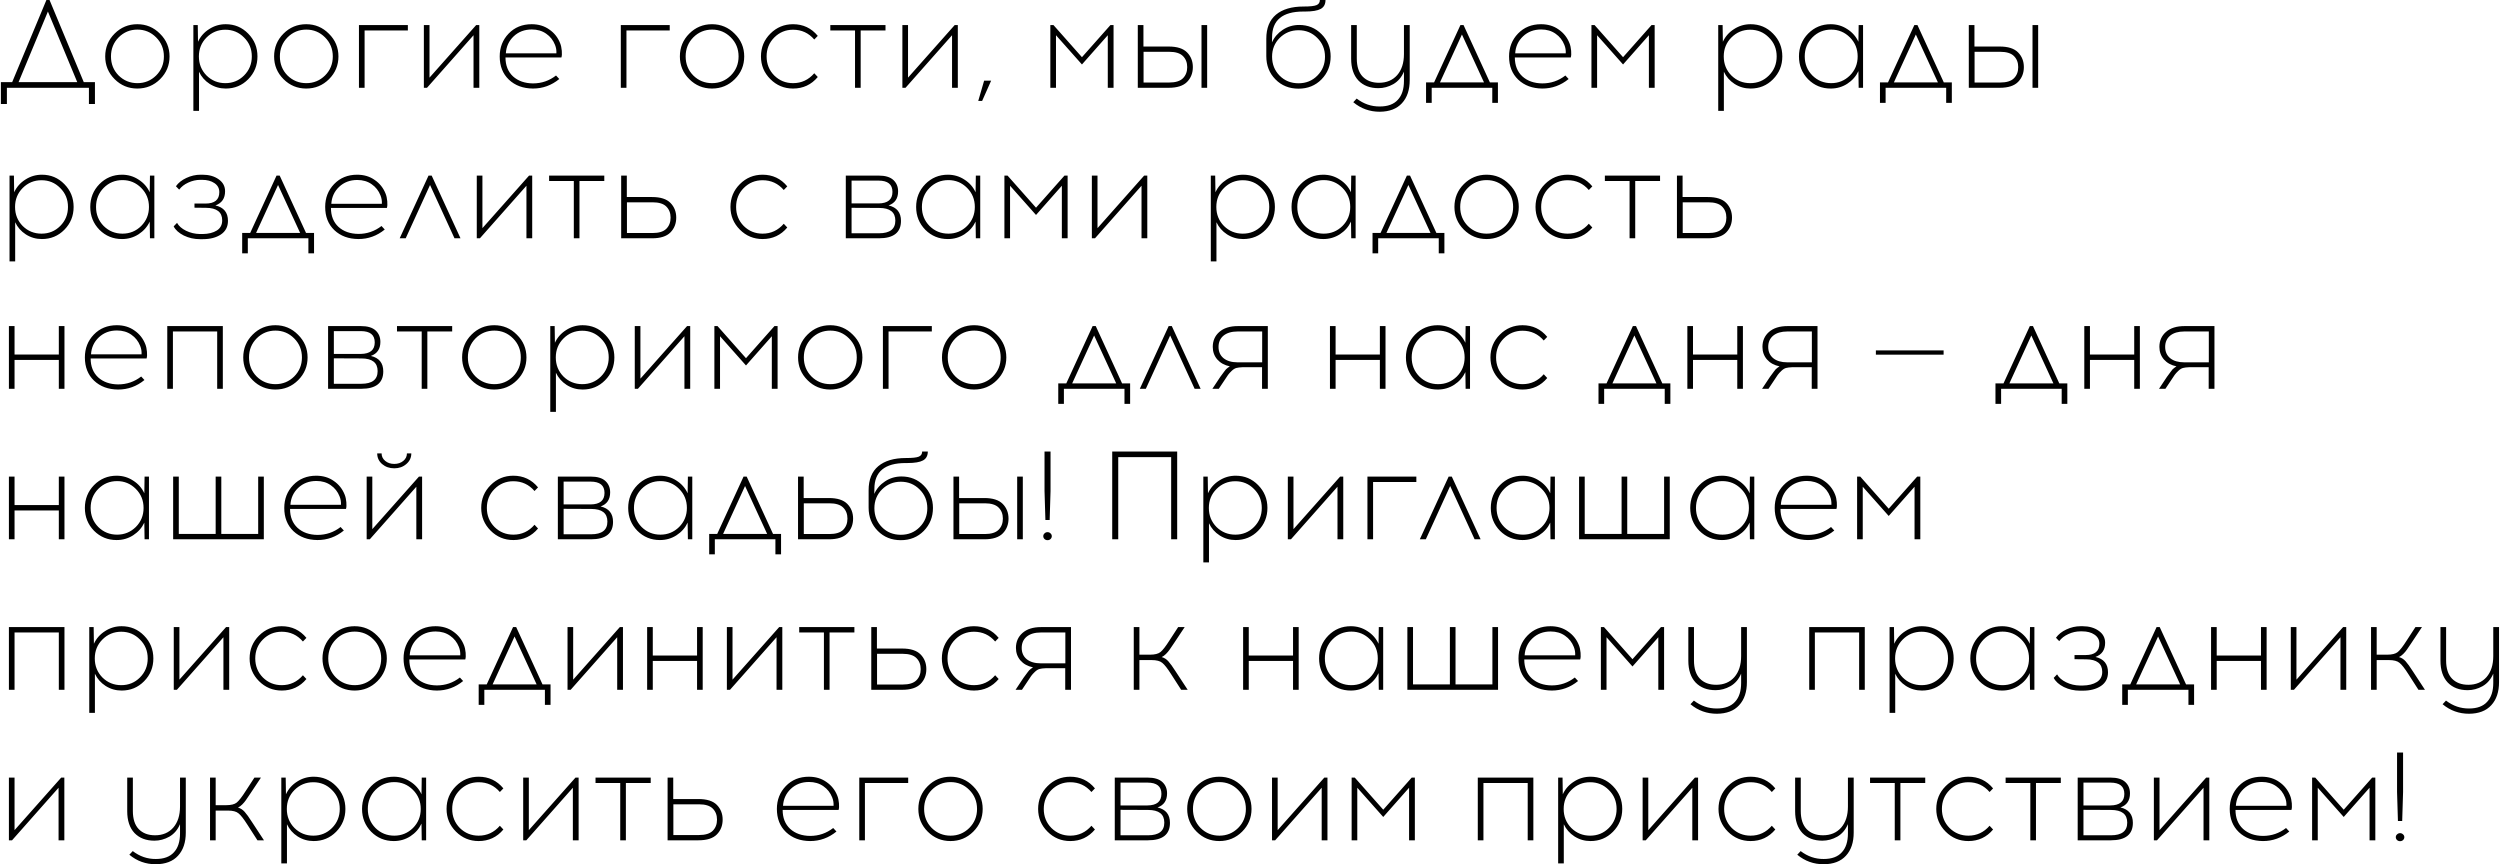 <?xml version="1.0" encoding="UTF-8"?> <svg xmlns="http://www.w3.org/2000/svg" width="2392" height="827" viewBox="0 0 2392 827" fill="none"><path d="M90.84 99.48H85.08V84H6.6V99.48H0.84V78.6H11.64L44.4 -5.72205e-06H47.4L80.16 78.6H90.84V99.48ZM45.84 11.04L17.76 78.6H73.92L45.84 11.04ZM109.662 32.16C115.662 26.16 122.902 23.16 131.382 23.16C139.862 23.16 147.102 26.2 153.102 32.28C159.182 38.28 162.222 45.52 162.222 54C162.222 62.48 159.222 69.72 153.222 75.72C147.222 81.72 139.942 84.72 131.382 84.72C122.902 84.72 115.662 81.72 109.662 75.72C103.662 69.72 100.662 62.48 100.662 54C100.662 45.44 103.662 38.16 109.662 32.16ZM131.502 28.32C124.462 28.32 118.462 30.8 113.502 35.76C108.622 40.72 106.182 46.8 106.182 54C106.182 61.2 108.622 67.28 113.502 72.24C118.462 77.12 124.462 79.56 131.502 79.56C138.462 79.56 144.422 77.12 149.382 72.24C154.342 67.28 156.822 61.2 156.822 54C156.822 46.8 154.342 40.72 149.382 35.76C144.422 30.8 138.462 28.32 131.502 28.32ZM215.978 23.16C224.458 23.16 231.618 26.16 237.458 32.16C243.378 38.16 246.338 45.44 246.338 54C246.338 62.56 243.378 69.84 237.458 75.84C231.618 81.76 224.458 84.72 215.978 84.72C210.378 84.72 205.258 83.24 200.618 80.28C196.058 77.32 192.658 73.44 190.418 68.64V106.08H185.018V24H189.218L189.458 39.96C191.778 34.92 195.338 30.88 200.138 27.84C204.938 24.72 210.218 23.16 215.978 23.16ZM233.498 35.88C228.618 30.92 222.658 28.44 215.618 28.44C208.578 28.44 202.578 30.92 197.618 35.88C192.738 40.76 190.298 46.8 190.298 54C190.298 61.2 192.738 67.28 197.618 72.24C202.578 77.12 208.578 79.56 215.618 79.56C222.658 79.56 228.618 77.12 233.498 72.24C238.458 67.28 240.938 61.2 240.938 54C240.938 46.8 238.458 40.76 233.498 35.88ZM271.264 32.16C277.264 26.16 284.504 23.16 292.984 23.16C301.464 23.16 308.704 26.2 314.704 32.28C320.784 38.28 323.824 45.52 323.824 54C323.824 62.48 320.824 69.72 314.824 75.72C308.824 81.72 301.544 84.72 292.984 84.72C284.504 84.72 277.264 81.72 271.264 75.72C265.264 69.72 262.264 62.48 262.264 54C262.264 45.44 265.264 38.16 271.264 32.16ZM293.104 28.32C286.064 28.32 280.064 30.8 275.104 35.76C270.224 40.72 267.784 46.8 267.784 54C267.784 61.2 270.224 67.28 275.104 72.24C280.064 77.12 286.064 79.56 293.104 79.56C300.064 79.56 306.024 77.12 310.984 72.24C315.944 67.28 318.424 61.2 318.424 54C318.424 46.8 315.944 40.72 310.984 35.76C306.024 30.8 300.064 28.32 293.104 28.32ZM348.842 29.16V84H343.442V24H390.242V29.16H348.842ZM458.591 84H453.071V33.72L408.551 84H405.551V24H410.951V74.28L455.591 24H458.591V84ZM508.723 23.16C515.203 23.16 520.803 24.84 525.523 28.2C530.323 31.48 533.803 35.88 535.963 41.4C536.763 43.4 537.283 45.8 537.523 48.6C537.763 51.32 537.643 53.44 537.163 54.96H483.643C483.643 62.56 486.043 68.6 490.843 73.08C495.723 77.48 502.083 79.72 509.923 79.8C518.163 79.8 525.523 77.28 532.003 72.24L535.123 75.6C527.683 81.68 519.283 84.72 509.923 84.72C500.483 84.64 492.803 81.8 486.883 76.2C481.043 70.6 478.123 63.2 478.123 54C478.123 45.36 480.963 38.08 486.643 32.16C492.403 26.16 499.763 23.16 508.723 23.16ZM508.843 28.2C501.883 28.2 496.083 30.4 491.443 34.8C486.883 39.12 484.403 44.52 484.003 51H532.363C532.523 48.2 532.083 45.52 531.043 42.96C529.283 38.48 526.483 34.92 522.643 32.28C518.803 29.56 514.203 28.2 508.843 28.2ZM599.389 29.16V84H593.989V24H640.789V29.16H599.389ZM659.506 32.16C665.506 26.16 672.746 23.16 681.226 23.16C689.706 23.16 696.946 26.2 702.946 32.28C709.026 38.28 712.066 45.52 712.066 54C712.066 62.48 709.066 69.72 703.066 75.72C697.066 81.72 689.786 84.72 681.226 84.72C672.746 84.72 665.506 81.72 659.506 75.72C653.506 69.72 650.506 62.48 650.506 54C650.506 45.44 653.506 38.16 659.506 32.16ZM681.346 28.32C674.306 28.32 668.306 30.8 663.346 35.76C658.466 40.72 656.026 46.8 656.026 54C656.026 61.2 658.466 67.28 663.346 72.24C668.306 77.12 674.306 79.56 681.346 79.56C688.306 79.56 694.266 77.12 699.226 72.24C704.186 67.28 706.666 61.2 706.666 54C706.666 46.8 704.186 40.72 699.226 35.76C694.266 30.8 688.306 28.32 681.346 28.32ZM758.804 23.16C768.404 23.16 776.284 26.88 782.444 34.32L779.084 37.8C773.724 31.56 766.964 28.44 758.804 28.44C751.764 28.44 745.764 30.92 740.804 35.88C735.924 40.76 733.484 46.8 733.484 54C733.484 61.2 735.924 67.28 740.804 72.24C745.764 77.12 751.764 79.56 758.804 79.56C766.884 79.56 773.644 76.4 779.084 70.08L782.444 73.68C776.284 81.04 768.404 84.72 758.804 84.72C750.324 84.72 743.084 81.72 737.084 75.72C731.084 69.72 728.084 62.48 728.084 54C728.084 45.44 731.084 38.16 737.084 32.16C743.084 26.16 750.324 23.16 758.804 23.16ZM823.491 29.16V84H818.091V29.16H794.451V24H847.251V29.16H823.491ZM916.443 84H910.923V33.72L866.403 84H863.403V24H868.803V74.28L913.443 24H916.443V84ZM948.335 77.16L939.695 96.6H935.975L941.615 77.16H948.335ZM1065.45 84H1059.93V33.72L1035.21 61.68L1010.37 33.72V84H1004.97V24H1007.97L1035.21 54.72L1062.45 24H1065.45V84ZM1094.04 44.52H1118.16C1126.24 44.52 1132.12 46.4 1135.8 50.16C1139.48 53.92 1141.32 58.6 1141.32 64.2C1141.32 69.88 1139.48 74.6 1135.8 78.36C1132.12 82.12 1126.24 84 1118.16 84H1088.64V24H1094.04V44.52ZM1155 84H1149.6V24H1155V84ZM1094.16 78.96H1118.64C1124.72 78.96 1129.12 77.6 1131.84 74.88C1134.56 72.16 1135.92 68.6 1135.92 64.2C1135.92 59.88 1134.56 56.36 1131.84 53.64C1129.12 50.92 1124.72 49.56 1118.64 49.56H1094.16V78.96ZM1262.84 -5.72205e-06H1268.24C1268.24 4 1266.72 6.84 1263.68 8.52C1260.64 10.2 1255.64 11.04 1248.68 11.04H1247C1227.08 11.04 1217.12 19.28 1217.12 35.76L1217 40.56C1219.24 35.6 1222.68 31.6 1227.32 28.56C1232.04 25.44 1237.28 23.88 1243.04 23.88C1251.52 23.88 1258.64 26.8 1264.4 32.64C1270.24 38.48 1273.16 45.6 1273.16 54C1273.16 62.64 1270.24 69.96 1264.4 75.96C1258.56 81.88 1251.24 84.84 1242.44 84.84C1233.56 84.84 1226.2 81.88 1220.36 75.96C1214.52 70.04 1211.6 62.64 1211.6 53.76V37.08C1211.6 26.92 1214.68 19.24 1220.84 14.04C1227.08 8.84 1235.88 6.24 1247.24 6.24C1253.4 6.24 1257.52 5.8 1259.6 4.92C1261.76 4.04 1262.84 2.4 1262.84 -5.72205e-06ZM1260.32 36.24C1255.44 31.36 1249.48 28.92 1242.44 28.92C1235.4 28.92 1229.4 31.36 1224.44 36.24C1219.56 41.12 1217.12 47.12 1217.12 54.24C1217.12 61.44 1219.52 67.48 1224.32 72.36C1229.12 77.24 1235.16 79.68 1242.44 79.68C1249.64 79.68 1255.64 77.24 1260.44 72.36C1265.32 67.48 1267.76 61.44 1267.76 54.24C1267.76 47.12 1265.28 41.12 1260.32 36.24ZM1348.82 24V76.56C1348.82 86 1346.34 93.4 1341.38 98.76C1336.5 104.12 1329.42 106.84 1320.14 106.92C1310.54 106.92 1302.1 103.88 1294.82 97.8L1298.06 94.32C1304.78 99.44 1312.14 101.96 1320.14 101.88C1327.82 101.88 1333.58 99.76 1337.42 95.52C1341.34 91.36 1343.3 85.32 1343.3 77.4V68.52C1341.06 73.88 1337.66 77.88 1333.1 80.52C1328.54 83.08 1323.78 84.36 1318.82 84.36C1310.82 84.36 1304.46 81.92 1299.74 77.04C1295.1 72.08 1292.78 65.12 1292.78 56.16V24H1298.18V55.92C1298.18 63.6 1300.06 69.4 1303.82 73.32C1307.66 77.24 1312.86 79.2 1319.42 79.2C1326.7 79.2 1332.5 76.76 1336.82 71.88C1341.14 66.92 1343.3 60.2 1343.3 51.72V24H1348.82ZM1433.21 98.4H1427.81V84H1369.85V98.4H1364.45V78.84H1372.13L1397.33 24H1400.33L1425.53 78.84H1433.21V98.4ZM1398.77 33L1377.77 78.84H1419.89L1398.77 33ZM1474.47 23.16C1480.95 23.16 1486.55 24.84 1491.27 28.2C1496.07 31.48 1499.55 35.88 1501.71 41.4C1502.51 43.4 1503.03 45.8 1503.27 48.6C1503.51 51.32 1503.39 53.44 1502.91 54.96H1449.39C1449.39 62.56 1451.79 68.6 1456.59 73.08C1461.47 77.48 1467.83 79.72 1475.67 79.8C1483.91 79.8 1491.27 77.28 1497.75 72.24L1500.87 75.6C1493.43 81.68 1485.03 84.72 1475.67 84.72C1466.23 84.64 1458.55 81.8 1452.63 76.2C1446.79 70.6 1443.87 63.2 1443.87 54C1443.87 45.36 1446.71 38.08 1452.39 32.16C1458.15 26.16 1465.51 23.16 1474.47 23.16ZM1474.59 28.2C1467.63 28.2 1461.83 30.4 1457.19 34.8C1452.63 39.12 1450.15 44.52 1449.75 51H1498.11C1498.27 48.2 1497.83 45.52 1496.79 42.96C1495.03 38.48 1492.23 34.92 1488.39 32.28C1484.55 29.56 1479.95 28.2 1474.59 28.2ZM1583.18 84H1577.66V33.72L1552.94 61.68L1528.1 33.72V84H1522.7V24H1525.7L1552.94 54.72L1580.18 24H1583.18V84ZM1674.96 23.16C1683.44 23.16 1690.6 26.16 1696.44 32.16C1702.36 38.16 1705.32 45.44 1705.32 54C1705.32 62.56 1702.36 69.84 1696.44 75.84C1690.6 81.76 1683.44 84.72 1674.96 84.72C1669.36 84.72 1664.24 83.24 1659.6 80.28C1655.04 77.32 1651.64 73.44 1649.4 68.64V106.08H1644V24H1648.2L1648.44 39.96C1650.76 34.92 1654.32 30.88 1659.12 27.84C1663.92 24.72 1669.2 23.16 1674.96 23.16ZM1692.48 35.88C1687.6 30.92 1681.64 28.44 1674.6 28.44C1667.56 28.44 1661.56 30.92 1656.6 35.88C1651.72 40.76 1649.28 46.8 1649.28 54C1649.28 61.2 1651.72 67.28 1656.6 72.24C1661.56 77.12 1667.56 79.56 1674.6 79.56C1681.64 79.56 1687.6 77.12 1692.48 72.24C1697.44 67.28 1699.92 61.2 1699.92 54C1699.92 46.8 1697.44 40.76 1692.48 35.88ZM1782.57 84H1778.37L1778.13 68.04C1775.81 73 1772.25 77.04 1767.45 80.16C1762.73 83.2 1757.45 84.72 1751.61 84.72C1743.13 84.72 1735.93 81.76 1730.01 75.84C1724.17 69.84 1721.25 62.56 1721.25 54C1721.25 45.44 1724.17 38.16 1730.01 32.16C1735.93 26.16 1743.13 23.16 1751.61 23.16C1757.45 23.16 1762.73 24.72 1767.45 27.84C1772.25 30.88 1775.81 34.92 1778.13 39.96L1778.37 24H1782.57V84ZM1752.09 79.56C1759.05 79.56 1765.01 77.12 1769.97 72.24C1774.93 67.28 1777.41 61.2 1777.41 54C1777.41 46.8 1774.93 40.72 1769.97 35.76C1765.01 30.8 1759.05 28.32 1752.09 28.32C1745.05 28.32 1739.05 30.8 1734.09 35.76C1729.21 40.72 1726.77 46.8 1726.77 54C1726.77 61.2 1729.21 67.28 1734.09 72.24C1739.05 77.12 1745.05 79.56 1752.09 79.56ZM1867.51 98.4H1862.11V84H1804.15V98.4H1798.75V78.84H1806.43L1831.63 24H1834.63L1859.83 78.84H1867.51V98.4ZM1833.07 33L1812.07 78.84H1854.19L1833.07 33ZM1889.15 44.52H1913.27C1921.35 44.52 1927.23 46.4 1930.91 50.16C1934.59 53.92 1936.43 58.6 1936.43 64.2C1936.43 69.88 1934.59 74.6 1930.91 78.36C1927.23 82.12 1921.35 84 1913.27 84H1883.75V24H1889.15V44.52ZM1950.11 84H1944.71V24H1950.11V84ZM1889.27 78.96H1913.75C1919.83 78.96 1924.23 77.6 1926.95 74.88C1929.67 72.16 1931.03 68.6 1931.03 64.2C1931.03 59.88 1929.67 56.36 1926.95 53.64C1924.23 50.92 1919.83 49.56 1913.75 49.56H1889.27V78.96ZM40.08 167.16C48.56 167.16 55.72 170.16 61.56 176.16C67.48 182.16 70.44 189.44 70.44 198C70.44 206.56 67.48 213.84 61.56 219.84C55.72 225.76 48.56 228.72 40.08 228.72C34.48 228.72 29.36 227.24 24.72 224.28C20.16 221.32 16.76 217.44 14.52 212.64V250.08H9.12V168H13.32L13.56 183.96C15.88 178.92 19.44 174.88 24.24 171.84C29.04 168.72 34.32 167.16 40.08 167.16ZM57.6 179.88C52.72 174.92 46.76 172.44 39.72 172.44C32.68 172.44 26.68 174.92 21.72 179.88C16.84 184.76 14.4 190.8 14.4 198C14.4 205.2 16.84 211.28 21.72 216.24C26.68 221.12 32.68 223.56 39.72 223.56C46.76 223.56 52.72 221.12 57.6 216.24C62.56 211.28 65.04 205.2 65.04 198C65.04 190.8 62.56 184.76 57.6 179.88ZM147.685 228H143.485L143.245 212.04C140.925 217 137.365 221.04 132.565 224.16C127.845 227.2 122.565 228.72 116.725 228.72C108.245 228.72 101.045 225.76 95.125 219.84C89.285 213.84 86.365 206.56 86.365 198C86.365 189.44 89.285 182.16 95.125 176.16C101.045 170.16 108.245 167.16 116.725 167.16C122.565 167.16 127.845 168.72 132.565 171.84C137.365 174.88 140.925 178.92 143.245 183.96L143.485 168H147.685V228ZM117.205 223.56C124.165 223.56 130.125 221.12 135.085 216.24C140.045 211.28 142.525 205.2 142.525 198C142.525 190.8 140.045 184.72 135.085 179.76C130.125 174.8 124.165 172.32 117.205 172.32C110.165 172.32 104.165 174.8 99.205 179.76C94.325 184.72 91.885 190.8 91.885 198C91.885 205.2 94.325 211.28 99.205 216.24C104.165 221.12 110.165 223.56 117.205 223.56ZM206.116 196.56C214.116 198.4 218.116 203.32 218.116 211.32C218.116 217 215.836 221.36 211.276 224.4C206.796 227.36 201.036 228.84 193.996 228.84H191.356C185.836 228.84 180.676 227.68 175.876 225.36C171.156 222.96 167.916 220.04 166.156 216.6L169.396 213.24C171.076 216.28 173.956 218.8 178.036 220.8C182.116 222.8 186.556 223.84 191.356 223.92H193.876C199.476 223.84 203.996 222.72 207.436 220.56C210.876 218.4 212.596 215.16 212.596 210.84C212.596 202.92 207.436 198.92 197.116 198.84L186.076 198.72V194.76H196.636C205.436 194.76 209.836 191.12 209.836 183.84C209.836 180.16 208.276 177.28 205.156 175.2C202.116 173.12 198.196 172.08 193.396 172.08H191.716C187.716 172.08 183.836 172.96 180.076 174.72C176.396 176.4 173.516 178.64 171.436 181.44L168.316 178.2C170.636 174.92 173.956 172.28 178.276 170.28C182.676 168.2 187.236 167.16 191.956 167.16H193.756C199.916 167.16 205.036 168.6 209.116 171.48C213.276 174.36 215.356 178.2 215.356 183C215.356 189.8 212.276 194.32 206.116 196.56ZM300.476 242.4H295.076V228H237.116V242.4H231.716V222.84H239.396L264.596 168H267.596L292.796 222.84H300.476V242.4ZM266.036 177L245.036 222.84H287.156L266.036 177ZM341.731 167.16C348.211 167.16 353.811 168.84 358.531 172.2C363.331 175.48 366.811 179.88 368.971 185.4C369.771 187.4 370.291 189.8 370.531 192.6C370.771 195.32 370.651 197.44 370.171 198.96H316.651C316.651 206.56 319.051 212.6 323.851 217.08C328.731 221.48 335.091 223.72 342.931 223.8C351.171 223.8 358.531 221.28 365.011 216.24L368.131 219.6C360.691 225.68 352.291 228.72 342.931 228.72C333.491 228.64 325.811 225.8 319.891 220.2C314.051 214.6 311.131 207.2 311.131 198C311.131 189.36 313.971 182.08 319.651 176.16C325.411 170.16 332.771 167.16 341.731 167.16ZM341.851 172.2C334.891 172.2 329.091 174.4 324.451 178.8C319.891 183.12 317.411 188.52 317.011 195H365.371C365.531 192.2 365.091 189.52 364.051 186.96C362.291 182.48 359.491 178.92 355.651 176.28C351.811 173.56 347.211 172.2 341.851 172.2ZM411.459 177L388.179 228H382.419L410.019 168H413.019L440.619 228H434.859L411.459 177ZM509.216 228H503.696V177.72L459.176 228H456.176V168H461.576V218.28L506.216 168H509.216V228ZM554.428 173.16V228H549.028V173.16H525.388V168H578.188V173.16H554.428ZM599.74 188.52H623.86C631.94 188.52 637.82 190.4 641.5 194.16C645.18 197.92 647.02 202.6 647.02 208.2C647.02 213.88 645.18 218.6 641.5 222.36C637.82 226.12 631.94 228 623.86 228H594.34V168H599.74V188.52ZM599.86 222.96H624.34C630.42 222.96 634.82 221.6 637.54 218.88C640.26 216.16 641.62 212.6 641.62 208.2C641.62 203.88 640.26 200.36 637.54 197.64C634.82 194.92 630.42 193.56 624.34 193.56H599.86V222.96ZM729.624 167.16C739.224 167.16 747.104 170.88 753.264 178.32L749.904 181.8C744.544 175.56 737.784 172.44 729.624 172.44C722.584 172.44 716.584 174.92 711.624 179.88C706.744 184.76 704.304 190.8 704.304 198C704.304 205.2 706.744 211.28 711.624 216.24C716.584 221.12 722.584 223.56 729.624 223.56C737.704 223.56 744.464 220.4 749.904 214.08L753.264 217.68C747.104 225.04 739.224 228.72 729.624 228.72C721.144 228.72 713.904 225.72 707.904 219.72C701.904 213.72 698.904 206.48 698.904 198C698.904 189.44 701.904 182.16 707.904 176.16C713.904 170.16 721.144 167.16 729.624 167.16ZM809.262 168H840.702C847.022 168 851.702 169.4 854.742 172.2C857.782 175 859.302 178.64 859.302 183.12C859.302 189.92 856.262 194.4 850.182 196.56C858.102 198.4 862.062 203.32 862.062 211.32C862.062 222.44 855.022 228 840.942 228H809.262V168ZM814.782 172.8V194.64H840.582C849.462 194.56 853.902 190.88 853.902 183.6C853.902 176.4 849.462 172.8 840.582 172.8H814.782ZM814.782 223.2H841.062C851.462 223.2 856.662 219.16 856.662 211.08C856.662 203 851.502 198.96 841.182 198.96L814.782 198.84V223.2ZM937.881 228H933.681L933.441 212.04C931.121 217 927.561 221.04 922.761 224.16C918.041 227.2 912.761 228.72 906.921 228.72C898.441 228.72 891.241 225.76 885.321 219.84C879.481 213.84 876.561 206.56 876.561 198C876.561 189.44 879.481 182.16 885.321 176.16C891.241 170.16 898.441 167.16 906.921 167.16C912.761 167.16 918.041 168.72 922.761 171.84C927.561 174.88 931.121 178.92 933.441 183.96L933.681 168H937.881V228ZM907.401 223.56C914.361 223.56 920.321 221.12 925.281 216.24C930.241 211.28 932.721 205.2 932.721 198C932.721 190.8 930.241 184.72 925.281 179.76C920.321 174.8 914.361 172.32 907.401 172.32C900.361 172.32 894.361 174.8 889.401 179.76C884.521 184.72 882.081 190.8 882.081 198C882.081 205.2 884.521 211.28 889.401 216.24C894.361 221.12 900.361 223.56 907.401 223.56ZM1021.5 228H1015.98V177.72L991.26 205.68L966.42 177.72V228H961.02V168H964.02L991.26 198.72L1018.5 168H1021.5V228ZM1097.73 228H1092.21V177.72L1047.69 228H1044.69V168H1050.09V218.28L1094.73 168H1097.73V228ZM1189.46 167.16C1197.94 167.16 1205.1 170.16 1210.94 176.16C1216.86 182.16 1219.82 189.44 1219.82 198C1219.82 206.56 1216.86 213.84 1210.94 219.84C1205.1 225.76 1197.94 228.72 1189.46 228.72C1183.86 228.72 1178.74 227.24 1174.1 224.28C1169.54 221.32 1166.14 217.44 1163.9 212.64V250.08H1158.5V168H1162.7L1162.94 183.96C1165.26 178.92 1168.82 174.88 1173.62 171.84C1178.42 168.72 1183.7 167.16 1189.46 167.16ZM1206.97 179.88C1202.1 174.92 1196.14 172.44 1189.1 172.44C1182.06 172.44 1176.06 174.92 1171.1 179.88C1166.22 184.76 1163.78 190.8 1163.78 198C1163.78 205.2 1166.22 211.28 1171.1 216.24C1176.06 221.12 1182.06 223.56 1189.1 223.56C1196.14 223.56 1202.1 221.12 1206.97 216.24C1211.94 211.28 1214.42 205.2 1214.42 198C1214.42 190.8 1211.94 184.76 1206.97 179.88ZM1297.06 228H1292.86L1292.62 212.04C1290.3 217 1286.74 221.04 1281.94 224.16C1277.22 227.2 1271.94 228.72 1266.1 228.72C1257.62 228.72 1250.42 225.76 1244.5 219.84C1238.66 213.84 1235.74 206.56 1235.74 198C1235.74 189.44 1238.66 182.16 1244.5 176.16C1250.42 170.16 1257.62 167.16 1266.1 167.16C1271.94 167.16 1277.22 168.72 1281.94 171.84C1286.74 174.88 1290.3 178.92 1292.62 183.96L1292.86 168H1297.06V228ZM1266.58 223.56C1273.54 223.56 1279.5 221.12 1284.46 216.24C1289.42 211.28 1291.9 205.2 1291.9 198C1291.9 190.8 1289.42 184.72 1284.46 179.76C1279.5 174.8 1273.54 172.32 1266.58 172.32C1259.54 172.32 1253.54 174.8 1248.58 179.76C1243.7 184.72 1241.26 190.8 1241.26 198C1241.26 205.2 1243.7 211.28 1248.58 216.24C1253.54 221.12 1259.54 223.56 1266.58 223.56ZM1382 242.4H1376.6V228H1318.64V242.4H1313.24V222.84H1320.92L1346.12 168H1349.12L1374.32 222.84H1382V242.4ZM1347.56 177L1326.56 222.84H1368.68L1347.56 177ZM1400.6 176.16C1406.6 170.16 1413.84 167.16 1422.32 167.16C1430.8 167.16 1438.04 170.2 1444.04 176.28C1450.12 182.28 1453.16 189.52 1453.16 198C1453.16 206.48 1450.16 213.72 1444.16 219.72C1438.16 225.72 1430.88 228.72 1422.32 228.72C1413.84 228.72 1406.6 225.72 1400.6 219.72C1394.6 213.72 1391.6 206.48 1391.6 198C1391.6 189.44 1394.6 182.16 1400.6 176.16ZM1422.44 172.32C1415.4 172.32 1409.4 174.8 1404.44 179.76C1399.56 184.72 1397.12 190.8 1397.12 198C1397.12 205.2 1399.56 211.28 1404.44 216.24C1409.4 221.12 1415.4 223.56 1422.44 223.56C1429.4 223.56 1435.36 221.12 1440.32 216.24C1445.28 211.28 1447.76 205.2 1447.76 198C1447.76 190.8 1445.28 184.72 1440.32 179.76C1435.36 174.8 1429.4 172.32 1422.44 172.32ZM1499.9 167.16C1509.5 167.16 1517.38 170.88 1523.54 178.32L1520.18 181.8C1514.82 175.56 1508.06 172.44 1499.9 172.44C1492.86 172.44 1486.86 174.92 1481.9 179.88C1477.02 184.76 1474.58 190.8 1474.58 198C1474.58 205.2 1477.02 211.28 1481.9 216.24C1486.86 221.12 1492.86 223.56 1499.9 223.56C1507.98 223.56 1514.74 220.4 1520.18 214.08L1523.54 217.68C1517.38 225.04 1509.5 228.72 1499.9 228.72C1491.42 228.72 1484.18 225.72 1478.18 219.72C1472.18 213.72 1469.18 206.48 1469.18 198C1469.18 189.44 1472.18 182.16 1478.18 176.16C1484.18 170.16 1491.42 167.16 1499.9 167.16ZM1564.58 173.16V228H1559.18V173.16H1535.54V168H1588.34V173.16H1564.58ZM1609.9 188.52H1634.02C1642.1 188.52 1647.98 190.4 1651.66 194.16C1655.34 197.92 1657.18 202.6 1657.18 208.2C1657.18 213.88 1655.34 218.6 1651.66 222.36C1647.98 226.12 1642.1 228 1634.02 228H1604.5V168H1609.9V188.52ZM1610.02 222.96H1634.5C1640.58 222.96 1644.98 221.6 1647.7 218.88C1650.42 216.16 1651.78 212.6 1651.78 208.2C1651.78 203.88 1650.42 200.36 1647.7 197.64C1644.98 194.92 1640.58 193.56 1634.5 193.56H1610.02V222.96ZM61.68 372H56.28V344.4H13.92V372H8.52V312H13.92V339.24H56.28V312H61.68V372ZM111.809 311.16C118.289 311.16 123.889 312.84 128.609 316.2C133.409 319.48 136.889 323.88 139.049 329.4C139.849 331.4 140.369 333.8 140.609 336.6C140.849 339.32 140.729 341.44 140.249 342.96H86.729C86.729 350.56 89.129 356.6 93.929 361.08C98.809 365.48 105.169 367.72 113.009 367.8C121.249 367.8 128.609 365.28 135.089 360.24L138.209 363.6C130.769 369.68 122.369 372.72 113.009 372.72C103.569 372.64 95.889 369.8 89.969 364.2C84.129 358.6 81.209 351.2 81.209 342C81.209 333.36 84.049 326.08 89.729 320.16C95.489 314.16 102.849 311.16 111.809 311.16ZM111.929 316.2C104.969 316.2 99.169 318.4 94.529 322.8C89.969 327.12 87.489 332.52 87.089 339H135.449C135.609 336.2 135.169 333.52 134.129 330.96C132.369 326.48 129.569 322.92 125.729 320.28C121.889 317.56 117.289 316.2 111.929 316.2ZM213.203 372H207.803V317.16H165.443V372H160.043V312H213.203V372ZM241.733 320.16C247.733 314.16 254.973 311.16 263.453 311.16C271.933 311.16 279.173 314.2 285.173 320.28C291.253 326.28 294.293 333.52 294.293 342C294.293 350.48 291.293 357.72 285.293 363.72C279.293 369.72 272.013 372.72 263.453 372.72C254.973 372.72 247.733 369.72 241.733 363.72C235.733 357.72 232.732 350.48 232.732 342C232.732 333.44 235.733 326.16 241.733 320.16ZM263.573 316.32C256.533 316.32 250.533 318.8 245.573 323.76C240.693 328.72 238.253 334.8 238.253 342C238.253 349.2 240.693 355.28 245.573 360.24C250.533 365.12 256.533 367.56 263.573 367.56C270.533 367.56 276.493 365.12 281.453 360.24C286.413 355.28 288.893 349.2 288.893 342C288.893 334.8 286.413 328.72 281.453 323.76C276.493 318.8 270.533 316.32 263.573 316.32ZM313.911 312H345.351C351.671 312 356.351 313.4 359.391 316.2C362.431 319 363.951 322.64 363.951 327.12C363.951 333.92 360.911 338.4 354.831 340.56C362.751 342.4 366.711 347.32 366.711 355.32C366.711 366.44 359.671 372 345.591 372H313.911V312ZM319.431 316.8V338.64H345.231C354.111 338.56 358.551 334.88 358.551 327.6C358.551 320.4 354.111 316.8 345.231 316.8H319.431ZM319.431 367.2H345.711C356.111 367.2 361.311 363.16 361.311 355.08C361.311 347 356.151 342.96 345.831 342.96L319.431 342.84V367.2ZM408.881 317.16V372H403.481V317.16H379.841V312H432.641V317.16H408.881ZM451.147 320.16C457.147 314.16 464.387 311.16 472.867 311.16C481.347 311.16 488.587 314.2 494.587 320.28C500.667 326.28 503.707 333.52 503.707 342C503.707 350.48 500.707 357.72 494.707 363.72C488.707 369.72 481.427 372.72 472.867 372.72C464.387 372.72 457.147 369.72 451.147 363.72C445.147 357.72 442.147 350.48 442.147 342C442.147 333.44 445.147 326.16 451.147 320.16ZM472.987 316.32C465.947 316.32 459.947 318.8 454.987 323.76C450.107 328.72 447.667 334.8 447.667 342C447.667 349.2 450.107 355.28 454.987 360.24C459.947 365.12 465.947 367.56 472.987 367.56C479.947 367.56 485.907 365.12 490.867 360.24C495.827 355.28 498.307 349.2 498.307 342C498.307 334.8 495.827 328.72 490.867 323.76C485.907 318.8 479.947 316.32 472.987 316.32ZM557.463 311.16C565.943 311.16 573.103 314.16 578.943 320.16C584.863 326.16 587.823 333.44 587.823 342C587.823 350.56 584.863 357.84 578.943 363.84C573.103 369.76 565.943 372.72 557.463 372.72C551.863 372.72 546.743 371.24 542.103 368.28C537.543 365.32 534.143 361.44 531.903 356.64V394.08H526.503V312H530.703L530.943 327.96C533.263 322.92 536.823 318.88 541.623 315.84C546.423 312.72 551.703 311.16 557.463 311.16ZM574.983 323.88C570.103 318.92 564.143 316.44 557.103 316.44C550.063 316.44 544.063 318.92 539.103 323.88C534.223 328.76 531.783 334.8 531.783 342C531.783 349.2 534.223 355.28 539.103 360.24C544.063 365.12 550.063 367.56 557.103 367.56C564.143 367.56 570.103 365.12 574.983 360.24C579.943 355.28 582.423 349.2 582.423 342C582.423 334.8 579.943 328.76 574.983 323.88ZM660.388 372H654.868V321.72L610.348 372H607.348V312H612.748V362.28L657.388 312H660.388V372ZM744 372H738.48V321.72L713.76 349.68L688.92 321.72V372H683.52V312H686.52L713.76 342.72L741 312H744V372ZM772.592 320.16C778.592 314.16 785.832 311.16 794.312 311.16C802.792 311.16 810.032 314.2 816.032 320.28C822.112 326.28 825.152 333.52 825.152 342C825.152 350.48 822.152 357.72 816.152 363.72C810.152 369.72 802.872 372.72 794.312 372.72C785.832 372.72 778.592 369.72 772.592 363.72C766.592 357.72 763.592 350.48 763.592 342C763.592 333.44 766.592 326.16 772.592 320.16ZM794.432 316.32C787.392 316.32 781.392 318.8 776.432 323.76C771.552 328.72 769.112 334.8 769.112 342C769.112 349.2 771.552 355.28 776.432 360.24C781.392 365.12 787.392 367.56 794.432 367.56C801.392 367.56 807.352 365.12 812.312 360.24C817.272 355.28 819.752 349.2 819.752 342C819.752 334.8 817.272 328.72 812.312 323.76C807.352 318.8 801.392 316.32 794.432 316.32ZM850.17 317.16V372H844.77V312H891.57V317.16H850.17ZM910.287 320.16C916.287 314.16 923.527 311.16 932.007 311.16C940.487 311.16 947.727 314.2 953.727 320.28C959.807 326.28 962.847 333.52 962.847 342C962.847 350.48 959.847 357.72 953.847 363.72C947.847 369.72 940.567 372.72 932.007 372.72C923.527 372.72 916.287 369.72 910.287 363.72C904.287 357.72 901.287 350.48 901.287 342C901.287 333.44 904.287 326.16 910.287 320.16ZM932.127 316.32C925.087 316.32 919.087 318.8 914.127 323.76C909.247 328.72 906.807 334.8 906.807 342C906.807 349.2 909.247 355.28 914.127 360.24C919.087 365.12 925.087 367.56 932.127 367.56C939.087 367.56 945.047 365.12 950.007 360.24C954.967 355.28 957.447 349.2 957.447 342C957.447 334.8 954.967 328.72 950.007 323.76C945.047 318.8 939.087 316.32 932.127 316.32ZM1081.3 386.4H1075.9V372H1017.94V386.4H1012.54V366.84H1020.22L1045.42 312H1048.42L1073.62 366.84H1081.3V386.4ZM1046.86 321L1025.86 366.84H1067.98L1046.86 321ZM1119.62 321L1096.34 372H1090.58L1118.18 312H1121.18L1148.78 372H1143.02L1119.62 321ZM1213.05 372H1207.53V351.36H1188.69C1186.37 351.44 1184.45 351.68 1182.93 352.08C1181.49 352.48 1180.01 353.4 1178.49 354.84C1176.97 356.28 1175.81 357.56 1175.01 358.68C1174.21 359.8 1172.77 361.96 1170.69 365.16L1166.13 372H1160.01L1165.65 363.48C1166.05 362.84 1166.69 361.88 1167.57 360.6C1168.53 359.24 1169.21 358.32 1169.61 357.84C1170.01 357.28 1170.57 356.52 1171.29 355.56C1172.01 354.6 1172.57 353.88 1172.97 353.4C1173.45 352.92 1174.01 352.44 1174.65 351.96C1175.37 351.4 1176.05 350.92 1176.69 350.52C1171.65 349.48 1167.65 347.28 1164.69 343.92C1161.81 340.56 1160.37 336.56 1160.37 331.92C1160.37 326.08 1162.45 321.32 1166.61 317.64C1170.85 313.88 1176.81 312 1184.49 312H1213.05V372ZM1207.65 317.16H1184.13C1178.45 317.16 1173.97 318.48 1170.69 321.12C1167.49 323.76 1165.89 327.36 1165.89 331.92C1165.89 336.48 1167.49 340.08 1170.69 342.72C1173.97 345.36 1178.45 346.68 1184.13 346.68H1207.65V317.16ZM1325.66 372H1320.26V344.4H1277.9V372H1272.5V312H1277.9V339.24H1320.26V312H1325.66V372ZM1406.51 372H1402.31L1402.07 356.04C1399.75 361 1396.19 365.04 1391.39 368.16C1386.67 371.2 1381.39 372.72 1375.55 372.72C1367.07 372.72 1359.87 369.76 1353.95 363.84C1348.11 357.84 1345.19 350.56 1345.19 342C1345.19 333.44 1348.11 326.16 1353.95 320.16C1359.87 314.16 1367.07 311.16 1375.55 311.16C1381.39 311.16 1386.67 312.72 1391.39 315.84C1396.19 318.88 1399.75 322.92 1402.07 327.96L1402.31 312H1406.51V372ZM1376.03 367.56C1382.99 367.56 1388.95 365.12 1393.91 360.24C1398.87 355.28 1401.35 349.2 1401.35 342C1401.35 334.8 1398.87 328.72 1393.91 323.76C1388.95 318.8 1382.99 316.32 1376.03 316.32C1368.99 316.32 1362.99 318.8 1358.03 323.76C1353.15 328.72 1350.71 334.8 1350.71 342C1350.71 349.2 1353.15 355.28 1358.03 360.24C1362.99 365.12 1368.99 367.56 1376.03 367.56ZM1456.77 311.16C1466.37 311.16 1474.25 314.88 1480.41 322.32L1477.05 325.8C1471.69 319.56 1464.93 316.44 1456.77 316.44C1449.73 316.44 1443.73 318.92 1438.77 323.88C1433.89 328.76 1431.45 334.8 1431.45 342C1431.45 349.2 1433.89 355.28 1438.77 360.24C1443.73 365.12 1449.73 367.56 1456.77 367.56C1464.85 367.56 1471.61 364.4 1477.05 358.08L1480.41 361.68C1474.25 369.04 1466.37 372.72 1456.77 372.72C1448.29 372.72 1441.05 369.72 1435.05 363.72C1429.05 357.72 1426.05 350.48 1426.05 342C1426.05 333.44 1429.05 326.16 1435.05 320.16C1441.05 314.16 1448.29 311.16 1456.77 311.16ZM1598.21 386.4H1592.81V372H1534.85V386.4H1529.45V366.84H1537.13L1562.33 312H1565.33L1590.53 366.84H1598.21V386.4ZM1563.77 321L1542.77 366.84H1584.89L1563.77 321ZM1667.62 372H1662.22V344.4H1619.86V372H1614.46V312H1619.86V339.24H1662.22V312H1667.62V372ZM1738.99 372H1733.47V351.36H1714.63C1712.31 351.44 1710.39 351.68 1708.87 352.08C1707.43 352.48 1705.95 353.4 1704.43 354.84C1702.91 356.28 1701.75 357.56 1700.95 358.68C1700.15 359.8 1698.71 361.96 1696.63 365.16L1692.07 372H1685.95L1691.59 363.48C1691.99 362.84 1692.63 361.88 1693.51 360.6C1694.47 359.24 1695.15 358.32 1695.55 357.84C1695.95 357.28 1696.51 356.52 1697.23 355.56C1697.95 354.6 1698.51 353.88 1698.91 353.4C1699.39 352.92 1699.95 352.44 1700.59 351.96C1701.31 351.4 1701.99 350.92 1702.63 350.52C1697.59 349.48 1693.59 347.28 1690.63 343.92C1687.75 340.56 1686.31 336.56 1686.31 331.92C1686.31 326.08 1688.39 321.32 1692.55 317.64C1696.79 313.88 1702.75 312 1710.43 312H1738.99V372ZM1733.59 317.16H1710.07C1704.39 317.16 1699.91 318.48 1696.63 321.12C1693.43 323.76 1691.83 327.36 1691.83 331.92C1691.83 336.48 1693.43 340.08 1696.63 342.72C1699.91 345.36 1704.39 346.68 1710.07 346.68H1733.59V317.16ZM1859.64 339.36H1794.84V335.28H1859.64V339.36ZM1978.02 386.4H1972.62V372H1914.66V386.4H1909.26V366.84H1916.94L1942.14 312H1945.14L1970.34 366.84H1978.02V386.4ZM1943.58 321L1922.58 366.84H1964.7L1943.58 321ZM2047.42 372H2042.02V344.4H1999.66V372H1994.26V312H1999.66V339.24H2042.02V312H2047.42V372ZM2118.79 372H2113.27V351.36H2094.43C2092.11 351.44 2090.19 351.68 2088.67 352.08C2087.23 352.48 2085.75 353.4 2084.23 354.84C2082.71 356.28 2081.55 357.56 2080.75 358.68C2079.95 359.8 2078.51 361.96 2076.43 365.16L2071.87 372H2065.75L2071.39 363.48C2071.79 362.84 2072.43 361.88 2073.31 360.6C2074.27 359.24 2074.95 358.32 2075.35 357.84C2075.75 357.28 2076.31 356.52 2077.03 355.56C2077.75 354.6 2078.31 353.88 2078.71 353.4C2079.19 352.92 2079.75 352.44 2080.39 351.96C2081.11 351.4 2081.79 350.92 2082.43 350.52C2077.39 349.48 2073.39 347.28 2070.43 343.92C2067.55 340.56 2066.11 336.56 2066.11 331.92C2066.11 326.08 2068.19 321.32 2072.35 317.64C2076.59 313.88 2082.55 312 2090.23 312H2118.79V372ZM2113.39 317.16H2089.87C2084.19 317.16 2079.71 318.48 2076.43 321.12C2073.23 323.76 2071.63 327.36 2071.63 331.92C2071.63 336.48 2073.23 340.08 2076.43 342.72C2079.71 345.36 2084.19 346.68 2089.87 346.68H2113.39V317.16ZM61.68 516H56.28V488.4H13.92V516H8.52V456H13.92V483.24H56.28V456H61.68V516ZM142.529 516H138.329L138.089 500.04C135.769 505 132.209 509.04 127.409 512.16C122.689 515.2 117.409 516.72 111.569 516.72C103.089 516.72 95.889 513.76 89.969 507.84C84.129 501.84 81.209 494.56 81.209 486C81.209 477.44 84.129 470.16 89.969 464.16C95.889 458.16 103.089 455.16 111.569 455.16C117.409 455.16 122.689 456.72 127.409 459.84C132.209 462.88 135.769 466.92 138.089 471.96L138.329 456H142.529V516ZM112.049 511.56C119.009 511.56 124.969 509.12 129.929 504.24C134.889 499.28 137.369 493.2 137.369 486C137.369 478.8 134.889 472.72 129.929 467.76C124.969 462.8 119.009 460.32 112.049 460.32C105.009 460.32 99.009 462.8 94.049 467.76C89.169 472.72 86.729 478.8 86.729 486C86.729 493.2 89.169 499.28 94.049 504.24C99.009 509.12 105.009 511.56 112.049 511.56ZM252.428 516H165.668V456H171.068V510.84H206.348V456H211.748V510.84H247.028V456H252.428V516ZM302.59 455.16C309.07 455.16 314.67 456.84 319.39 460.2C324.19 463.48 327.67 467.88 329.83 473.4C330.63 475.4 331.15 477.8 331.39 480.6C331.63 483.32 331.51 485.44 331.03 486.96H277.51C277.51 494.56 279.91 500.6 284.71 505.08C289.59 509.48 295.95 511.72 303.79 511.8C312.03 511.8 319.39 509.28 325.87 504.24L328.99 507.6C321.55 513.68 313.15 516.72 303.79 516.72C294.35 516.64 286.67 513.8 280.75 508.2C274.91 502.6 271.99 495.2 271.99 486C271.99 477.36 274.83 470.08 280.51 464.16C286.27 458.16 293.63 455.16 302.59 455.16ZM302.71 460.2C295.75 460.2 289.95 462.4 285.31 466.8C280.75 471.12 278.27 476.52 277.87 483H326.23C326.39 480.2 325.95 477.52 324.91 474.96C323.15 470.48 320.35 466.92 316.51 464.28C312.67 461.56 308.07 460.2 302.71 460.2ZM388.745 444C385.625 446.72 381.785 448.08 377.225 448.08C372.665 448.08 368.785 446.72 365.585 444C362.465 441.28 360.905 437.88 360.905 433.8H365.105C365.105 436.68 366.265 439.08 368.585 441C370.905 442.92 373.785 443.88 377.225 443.88C380.665 443.88 383.545 442.92 385.865 441C388.185 439.08 389.345 436.68 389.345 433.8H393.545C393.545 437.88 391.945 441.28 388.745 444ZM403.865 516H398.345V465.72L353.825 516H350.825V456H356.225V506.28L400.865 456H403.865V516ZM491.148 455.16C500.748 455.16 508.628 458.88 514.788 466.32L511.428 469.8C506.068 463.56 499.308 460.44 491.148 460.44C484.108 460.44 478.108 462.92 473.148 467.88C468.268 472.76 465.828 478.8 465.828 486C465.828 493.2 468.268 499.28 473.148 504.24C478.108 509.12 484.108 511.56 491.148 511.56C499.228 511.56 505.988 508.4 511.428 502.08L514.788 505.68C508.628 513.04 500.748 516.72 491.148 516.72C482.668 516.72 475.428 513.72 469.428 507.72C463.428 501.72 460.428 494.48 460.428 486C460.428 477.44 463.428 470.16 469.428 464.16C475.428 458.16 482.668 455.16 491.148 455.16ZM533.754 456H565.194C571.514 456 576.194 457.4 579.234 460.2C582.274 463 583.794 466.64 583.794 471.12C583.794 477.92 580.754 482.4 574.674 484.56C582.594 486.4 586.554 491.32 586.554 499.32C586.554 510.44 579.514 516 565.434 516H533.754V456ZM539.274 460.8V482.64H565.074C573.954 482.56 578.394 478.88 578.394 471.6C578.394 464.4 573.954 460.8 565.074 460.8H539.274ZM539.274 511.2H565.554C575.954 511.2 581.154 507.16 581.154 499.08C581.154 491 575.994 486.96 565.674 486.96L539.274 486.84V511.2ZM662.373 516H658.173L657.933 500.04C655.613 505 652.053 509.04 647.253 512.16C642.533 515.2 637.253 516.72 631.413 516.72C622.933 516.72 615.733 513.76 609.813 507.84C603.973 501.84 601.053 494.56 601.053 486C601.053 477.44 603.973 470.16 609.813 464.16C615.733 458.16 622.933 455.16 631.413 455.16C637.253 455.16 642.533 456.72 647.253 459.84C652.053 462.88 655.613 466.92 657.933 471.96L658.173 456H662.373V516ZM631.893 511.56C638.853 511.56 644.813 509.12 649.773 504.24C654.733 499.28 657.213 493.2 657.213 486C657.213 478.8 654.733 472.72 649.773 467.76C644.813 462.8 638.853 460.32 631.893 460.32C624.853 460.32 618.853 462.8 613.893 467.76C609.013 472.72 606.573 478.8 606.573 486C606.573 493.2 609.013 499.28 613.893 504.24C618.853 509.12 624.853 511.56 631.893 511.56ZM747.312 530.4H741.912V516H683.952V530.4H678.552V510.84H686.232L711.432 456H714.432L739.632 510.84H747.312V530.4ZM712.872 465L691.872 510.84H733.992L712.872 465ZM768.959 476.52H793.079C801.159 476.52 807.039 478.4 810.719 482.16C814.399 485.92 816.239 490.6 816.239 496.2C816.239 501.88 814.399 506.6 810.719 510.36C807.039 514.12 801.159 516 793.079 516H763.559V456H768.959V476.52ZM769.079 510.96H793.559C799.639 510.96 804.039 509.6 806.759 506.88C809.479 504.16 810.839 500.6 810.839 496.2C810.839 491.88 809.479 488.36 806.759 485.64C804.039 482.92 799.639 481.56 793.559 481.56H769.079V510.96ZM882.332 432H887.732C887.732 436 886.212 438.84 883.172 440.52C880.132 442.2 875.132 443.04 868.172 443.04H866.492C846.572 443.04 836.612 451.28 836.612 467.76L836.492 472.56C838.732 467.6 842.172 463.6 846.812 460.56C851.532 457.44 856.772 455.88 862.532 455.88C871.012 455.88 878.132 458.8 883.892 464.64C889.732 470.48 892.652 477.6 892.652 486C892.652 494.64 889.732 501.96 883.892 507.96C878.052 513.88 870.732 516.84 861.932 516.84C853.052 516.84 845.692 513.88 839.852 507.96C834.012 502.04 831.092 494.64 831.092 485.76V469.08C831.092 458.92 834.172 451.24 840.332 446.04C846.572 440.84 855.372 438.24 866.732 438.24C872.892 438.24 877.012 437.8 879.092 436.92C881.252 436.04 882.332 434.4 882.332 432ZM879.812 468.24C874.932 463.36 868.972 460.92 861.932 460.92C854.892 460.92 848.892 463.36 843.932 468.24C839.052 473.12 836.612 479.12 836.612 486.24C836.612 493.44 839.012 499.48 843.812 504.36C848.612 509.24 854.652 511.68 861.932 511.68C869.132 511.68 875.132 509.24 879.932 504.36C884.812 499.48 887.252 493.44 887.252 486.24C887.252 479.12 884.772 473.12 879.812 468.24ZM917.67 476.52H941.79C949.87 476.52 955.75 478.4 959.43 482.16C963.11 485.92 964.95 490.6 964.95 496.2C964.95 501.88 963.11 506.6 959.43 510.36C955.75 514.12 949.87 516 941.79 516H912.27V456H917.67V476.52ZM978.63 516H973.23V456H978.63V516ZM917.79 510.96H942.27C948.35 510.96 952.75 509.6 955.47 506.88C958.19 504.16 959.55 500.6 959.55 496.2C959.55 491.88 958.19 488.36 955.47 485.64C952.75 482.92 948.35 481.56 942.27 481.56H917.79V510.96ZM1005.16 432V469.8L1004.32 497.52H1000.24L999.401 469.8V432H1005.16ZM999.401 510.36C1000.2 509.56 1001.16 509.16 1002.28 509.16C1003.4 509.16 1004.36 509.56 1005.16 510.36C1005.96 511.08 1006.36 511.96 1006.36 513C1006.36 514.04 1005.96 514.96 1005.16 515.76C1004.36 516.48 1003.4 516.84 1002.28 516.84C1001.16 516.84 1000.2 516.48 999.401 515.76C998.601 514.96 998.201 514.04 998.201 513C998.201 511.96 998.601 511.08 999.401 510.36ZM1126.33 516H1120.57V437.4H1069.93V516H1064.17V432H1126.33V516ZM1182.31 455.16C1190.79 455.16 1197.95 458.16 1203.79 464.16C1209.71 470.16 1212.67 477.44 1212.67 486C1212.67 494.56 1209.71 501.84 1203.79 507.84C1197.95 513.76 1190.79 516.72 1182.31 516.72C1176.71 516.72 1171.59 515.24 1166.95 512.28C1162.39 509.32 1158.99 505.44 1156.75 500.64V538.08H1151.35V456H1155.55L1155.79 471.96C1158.11 466.92 1161.67 462.88 1166.47 459.84C1171.27 456.72 1176.55 455.16 1182.31 455.16ZM1199.83 467.88C1194.95 462.92 1188.99 460.44 1181.95 460.44C1174.91 460.44 1168.91 462.92 1163.95 467.88C1159.07 472.76 1156.63 478.8 1156.63 486C1156.63 493.2 1159.07 499.28 1163.95 504.24C1168.91 509.12 1174.91 511.56 1181.95 511.56C1188.99 511.56 1194.95 509.12 1199.83 504.24C1204.79 499.28 1207.27 493.2 1207.27 486C1207.27 478.8 1204.79 472.76 1199.83 467.88ZM1285.23 516H1279.71V465.72L1235.19 516H1232.19V456H1237.59V506.28L1282.23 456H1285.23V516ZM1313.76 461.16V516H1308.36V456H1355.16V461.16H1313.76ZM1387.51 465L1364.23 516H1358.47L1386.07 456H1389.07L1416.67 516H1410.91L1387.51 465ZM1487.72 516H1483.52L1483.28 500.04C1480.96 505 1477.4 509.04 1472.6 512.16C1467.88 515.2 1462.6 516.72 1456.76 516.72C1448.28 516.72 1441.08 513.76 1435.16 507.84C1429.32 501.84 1426.4 494.56 1426.4 486C1426.4 477.44 1429.32 470.16 1435.16 464.16C1441.08 458.16 1448.28 455.16 1456.76 455.16C1462.6 455.16 1467.88 456.72 1472.6 459.84C1477.4 462.88 1480.96 466.92 1483.28 471.96L1483.52 456H1487.72V516ZM1457.24 511.56C1464.2 511.56 1470.16 509.12 1475.12 504.24C1480.08 499.28 1482.56 493.2 1482.56 486C1482.56 478.8 1480.08 472.72 1475.12 467.76C1470.16 462.8 1464.2 460.32 1457.24 460.32C1450.2 460.32 1444.2 462.8 1439.24 467.76C1434.36 472.72 1431.92 478.8 1431.92 486C1431.92 493.2 1434.36 499.28 1439.24 504.24C1444.2 509.12 1450.2 511.56 1457.24 511.56ZM1597.62 516H1510.86V456H1516.26V510.84H1551.54V456H1556.94V510.84H1592.22V456H1597.62V516ZM1678.51 516H1674.31L1674.07 500.04C1671.75 505 1668.19 509.04 1663.39 512.16C1658.67 515.2 1653.39 516.72 1647.55 516.72C1639.07 516.72 1631.87 513.76 1625.95 507.84C1620.11 501.84 1617.19 494.56 1617.19 486C1617.19 477.44 1620.11 470.16 1625.95 464.16C1631.87 458.16 1639.07 455.16 1647.55 455.16C1653.39 455.16 1658.67 456.72 1663.39 459.84C1668.19 462.88 1671.75 466.92 1674.07 471.96L1674.31 456H1678.51V516ZM1648.03 511.56C1654.99 511.56 1660.95 509.12 1665.91 504.24C1670.87 499.28 1673.35 493.2 1673.35 486C1673.35 478.8 1670.87 472.72 1665.91 467.76C1660.95 462.8 1654.99 460.32 1648.03 460.32C1640.99 460.32 1634.99 462.8 1630.03 467.76C1625.15 472.72 1622.71 478.8 1622.71 486C1622.71 493.2 1625.15 499.28 1630.03 504.24C1634.99 509.12 1640.99 511.56 1648.03 511.56ZM1728.65 455.16C1735.13 455.16 1740.73 456.84 1745.45 460.2C1750.25 463.48 1753.73 467.88 1755.89 473.4C1756.69 475.4 1757.21 477.8 1757.45 480.6C1757.69 483.32 1757.57 485.44 1757.09 486.96H1703.57C1703.57 494.56 1705.97 500.6 1710.77 505.08C1715.65 509.48 1722.01 511.72 1729.85 511.8C1738.09 511.8 1745.45 509.28 1751.93 504.24L1755.05 507.6C1747.61 513.68 1739.21 516.72 1729.85 516.72C1720.41 516.64 1712.73 513.8 1706.81 508.2C1700.97 502.6 1698.04 495.2 1698.04 486C1698.04 477.36 1700.89 470.08 1706.57 464.16C1712.33 458.16 1719.69 455.16 1728.65 455.16ZM1728.77 460.2C1721.81 460.2 1716.01 462.4 1711.37 466.8C1706.81 471.12 1704.33 476.52 1703.93 483H1752.29C1752.45 480.2 1752.01 477.52 1750.97 474.96C1749.21 470.48 1746.41 466.92 1742.57 464.28C1738.73 461.56 1734.13 460.2 1728.77 460.2ZM1837.36 516H1831.84V465.72L1807.12 493.68L1782.28 465.72V516H1776.88V456H1779.88L1807.12 486.72L1834.36 456H1837.36V516ZM61.68 660H56.28V605.16H13.92V660H8.52V600H61.68V660ZM116.369 599.16C124.849 599.16 132.009 602.16 137.849 608.16C143.769 614.16 146.729 621.44 146.729 630C146.729 638.56 143.769 645.84 137.849 651.84C132.009 657.76 124.849 660.72 116.369 660.72C110.769 660.72 105.649 659.24 101.009 656.28C96.449 653.32 93.049 649.44 90.809 644.64V682.08H85.409V600H89.609L89.849 615.96C92.169 610.92 95.729 606.88 100.529 603.84C105.329 600.72 110.609 599.16 116.369 599.16ZM133.889 611.88C129.009 606.92 123.049 604.44 116.009 604.44C108.969 604.44 102.969 606.92 98.009 611.88C93.129 616.76 90.689 622.8 90.689 630C90.689 637.2 93.129 643.28 98.009 648.24C102.969 653.12 108.969 655.56 116.009 655.56C123.049 655.56 129.009 653.12 133.889 648.24C138.849 643.28 141.329 637.2 141.329 630C141.329 622.8 138.849 616.76 133.889 611.88ZM219.294 660H213.774V609.72L169.254 660H166.254V600H171.654V650.28L216.294 600H219.294V660ZM269.546 599.16C279.146 599.16 287.026 602.88 293.186 610.32L289.826 613.8C284.466 607.56 277.706 604.44 269.546 604.44C262.506 604.44 256.506 606.92 251.546 611.88C246.666 616.76 244.226 622.8 244.226 630C244.226 637.2 246.666 643.28 251.546 648.24C256.506 653.12 262.506 655.56 269.546 655.56C277.626 655.56 284.386 652.4 289.826 646.08L293.186 649.68C287.026 657.04 279.146 660.72 269.546 660.72C261.066 660.72 253.826 657.72 247.826 651.72C241.826 645.72 238.826 638.48 238.826 630C238.826 621.44 241.826 614.16 247.826 608.16C253.826 602.16 261.066 599.16 269.546 599.16ZM317.553 608.16C323.553 602.16 330.793 599.16 339.273 599.16C347.753 599.16 354.993 602.2 360.993 608.28C367.073 614.28 370.113 621.52 370.113 630C370.113 638.48 367.113 645.72 361.113 651.72C355.113 657.72 347.833 660.72 339.273 660.72C330.793 660.72 323.553 657.72 317.553 651.72C311.553 645.72 308.553 638.48 308.553 630C308.553 621.44 311.553 614.16 317.553 608.16ZM339.393 604.32C332.353 604.32 326.353 606.8 321.393 611.76C316.513 616.72 314.073 622.8 314.073 630C314.073 637.2 316.513 643.28 321.393 648.24C326.353 653.12 332.353 655.56 339.393 655.56C346.353 655.56 352.313 653.12 357.273 648.24C362.233 643.28 364.713 637.2 364.713 630C364.713 622.8 362.233 616.72 357.273 611.76C352.313 606.8 346.353 604.32 339.393 604.32ZM416.731 599.16C423.211 599.16 428.811 600.84 433.531 604.2C438.331 607.48 441.811 611.88 443.971 617.4C444.771 619.4 445.291 621.8 445.531 624.6C445.771 627.32 445.651 629.44 445.171 630.96H391.651C391.651 638.56 394.051 644.6 398.851 649.08C403.731 653.48 410.091 655.72 417.931 655.8C426.171 655.8 433.531 653.28 440.011 648.24L443.131 651.6C435.691 657.68 427.291 660.72 417.931 660.72C408.491 660.64 400.811 657.8 394.891 652.2C389.051 646.6 386.131 639.2 386.131 630C386.131 621.36 388.971 614.08 394.651 608.16C400.411 602.16 407.771 599.16 416.731 599.16ZM416.851 604.2C409.891 604.2 404.091 606.4 399.451 610.8C394.891 615.12 392.411 620.52 392.011 627H440.371C440.531 624.2 440.091 621.52 439.051 618.96C437.291 614.48 434.491 610.92 430.651 608.28C426.811 605.56 422.211 604.2 416.851 604.2ZM526.765 674.4H521.365V660H463.405V674.4H458.005V654.84H465.685L490.885 600H493.885L519.085 654.84H526.765V674.4ZM492.325 609L471.325 654.84H513.445L492.325 609ZM596.052 660H590.532V609.72L546.012 660H543.012V600H548.412V650.28L593.052 600H596.052V660ZM672.344 660H666.944V632.4H624.584V660H619.184V600H624.584V627.24H666.944V600H672.344V660ZM748.513 660H742.993V609.72L698.473 660H695.473V600H700.873V650.28L745.513 600H748.513V660ZM793.725 605.16V660H788.325V605.16H764.685V600H817.485V605.16H793.725ZM839.037 620.52H863.157C871.237 620.52 877.117 622.4 880.797 626.16C884.477 629.92 886.317 634.6 886.317 640.2C886.317 645.88 884.477 650.6 880.797 654.36C877.117 658.12 871.237 660 863.157 660H833.637V600H839.037V620.52ZM839.157 654.96H863.637C869.717 654.96 874.117 653.6 876.837 650.88C879.557 648.16 880.917 644.6 880.917 640.2C880.917 635.88 879.557 632.36 876.837 629.64C874.117 626.92 869.717 625.56 863.637 625.56H839.157V654.96ZM931.89 599.16C941.49 599.16 949.37 602.88 955.53 610.32L952.17 613.8C946.81 607.56 940.05 604.44 931.89 604.44C924.85 604.44 918.85 606.92 913.89 611.88C909.01 616.76 906.57 622.8 906.57 630C906.57 637.2 909.01 643.28 913.89 648.24C918.85 653.12 924.85 655.56 931.89 655.56C939.97 655.56 946.73 652.4 952.17 646.08L955.53 649.68C949.37 657.04 941.49 660.72 931.89 660.72C923.41 660.72 916.17 657.72 910.17 651.72C904.17 645.72 901.17 638.48 901.17 630C901.17 621.44 904.17 614.16 910.17 608.16C916.17 602.16 923.41 599.16 931.89 599.16ZM1024.73 660H1019.21V639.36H1000.37C998.049 639.44 996.129 639.68 994.609 640.08C993.169 640.48 991.689 641.4 990.169 642.84C988.649 644.28 987.489 645.56 986.689 646.68C985.889 647.8 984.449 649.96 982.369 653.16L977.809 660H971.689L977.329 651.48C977.729 650.84 978.369 649.88 979.249 648.6C980.209 647.24 980.889 646.32 981.289 645.84C981.689 645.28 982.249 644.52 982.969 643.56C983.689 642.6 984.249 641.88 984.649 641.4C985.129 640.92 985.689 640.44 986.329 639.96C987.049 639.4 987.729 638.92 988.369 638.52C983.329 637.48 979.329 635.28 976.369 631.92C973.489 628.56 972.049 624.56 972.049 619.92C972.049 614.08 974.129 609.32 978.289 605.64C982.529 601.88 988.489 600 996.169 600H1024.73V660ZM1019.33 605.16H995.809C990.129 605.16 985.649 606.48 982.369 609.12C979.169 611.76 977.569 615.36 977.569 619.92C977.569 624.48 979.169 628.08 982.369 630.72C985.649 633.36 990.129 634.68 995.809 634.68H1019.33V605.16ZM1130.14 660L1120.66 645.24C1117.06 639.56 1114.18 635.88 1112.02 634.2C1109.94 632.44 1106.58 631.56 1101.94 631.56H1090.18V660H1084.78V600H1090.18V626.4H1100.26C1104.9 626.4 1108.26 625.56 1110.34 623.88C1112.5 622.12 1115.38 618.4 1118.98 612.72L1127.26 600H1133.5L1123.3 615.36C1121.38 618.32 1119.94 620.44 1118.98 621.72C1118.1 623 1116.98 624.32 1115.62 625.68C1114.26 627.04 1112.9 628.04 1111.54 628.68C1114.02 629.4 1116.14 630.76 1117.9 632.76C1119.66 634.68 1122.02 637.96 1124.98 642.6L1136.38 660H1130.14ZM1242.58 660H1237.18V632.4H1194.82V660H1189.42V600H1194.82V627.24H1237.18V600H1242.58V660ZM1323.43 660H1319.23L1318.99 644.04C1316.67 649 1313.11 653.04 1308.31 656.16C1303.59 659.2 1298.31 660.72 1292.47 660.72C1283.99 660.72 1276.79 657.76 1270.87 651.84C1265.03 645.84 1262.11 638.56 1262.11 630C1262.11 621.44 1265.03 614.16 1270.87 608.16C1276.79 602.16 1283.99 599.16 1292.47 599.16C1298.31 599.16 1303.59 600.72 1308.31 603.84C1313.11 606.88 1316.67 610.92 1318.99 615.96L1319.23 600H1323.43V660ZM1292.95 655.56C1299.91 655.56 1305.87 653.12 1310.83 648.24C1315.79 643.28 1318.27 637.2 1318.27 630C1318.27 622.8 1315.79 616.72 1310.83 611.76C1305.87 606.8 1299.91 604.32 1292.95 604.32C1285.91 604.32 1279.91 606.8 1274.95 611.76C1270.07 616.72 1267.63 622.8 1267.63 630C1267.63 637.2 1270.07 643.28 1274.95 648.24C1279.91 653.12 1285.91 655.56 1292.95 655.56ZM1433.33 660H1346.57V600H1351.97V654.84H1387.25V600H1392.65V654.84H1427.93V600H1433.33V660ZM1483.49 599.16C1489.97 599.16 1495.57 600.84 1500.29 604.2C1505.09 607.48 1508.57 611.88 1510.73 617.4C1511.53 619.4 1512.05 621.8 1512.29 624.6C1512.53 627.32 1512.41 629.44 1511.93 630.96H1458.41C1458.41 638.56 1460.81 644.6 1465.61 649.08C1470.49 653.48 1476.85 655.72 1484.69 655.8C1492.93 655.8 1500.29 653.28 1506.77 648.24L1509.89 651.6C1502.45 657.68 1494.05 660.72 1484.69 660.72C1475.25 660.64 1467.57 657.8 1461.65 652.2C1455.81 646.6 1452.89 639.2 1452.89 630C1452.89 621.36 1455.73 614.08 1461.41 608.16C1467.17 602.16 1474.53 599.16 1483.49 599.16ZM1483.61 604.2C1476.65 604.2 1470.85 606.4 1466.21 610.8C1461.65 615.12 1459.17 620.52 1458.77 627H1507.13C1507.29 624.2 1506.85 621.52 1505.81 618.96C1504.05 614.48 1501.25 610.92 1497.41 608.28C1493.57 605.56 1488.97 604.2 1483.61 604.2ZM1592.2 660H1586.68V609.72L1561.96 637.68L1537.12 609.72V660H1531.72V600H1534.72L1561.96 630.72L1589.2 600H1592.2V660ZM1671.44 600V652.56C1671.44 662 1668.96 669.4 1664 674.76C1659.12 680.12 1652.04 682.84 1642.76 682.92C1633.16 682.92 1624.72 679.88 1617.44 673.8L1620.68 670.32C1627.4 675.44 1634.76 677.96 1642.76 677.88C1650.44 677.88 1656.2 675.76 1660.04 671.52C1663.96 667.36 1665.92 661.32 1665.92 653.4V644.52C1663.68 649.88 1660.28 653.88 1655.72 656.52C1651.16 659.08 1646.4 660.36 1641.44 660.36C1633.44 660.36 1627.08 657.92 1622.36 653.04C1617.72 648.08 1615.4 641.12 1615.4 632.16V600H1620.8V631.92C1620.8 639.6 1622.68 645.4 1626.44 649.32C1630.28 653.24 1635.48 655.2 1642.04 655.2C1649.32 655.2 1655.12 652.76 1659.44 647.88C1663.76 642.92 1665.92 636.2 1665.92 627.72V600H1671.44ZM1784.22 660H1778.82V605.16H1736.46V660H1731.06V600H1784.22V660ZM1838.91 599.16C1847.39 599.16 1854.55 602.16 1860.39 608.16C1866.31 614.16 1869.27 621.44 1869.27 630C1869.27 638.56 1866.31 645.84 1860.39 651.84C1854.55 657.76 1847.39 660.72 1838.91 660.72C1833.31 660.72 1828.19 659.24 1823.55 656.28C1818.99 653.32 1815.59 649.44 1813.35 644.64V682.08H1807.95V600H1812.15L1812.39 615.96C1814.71 610.92 1818.27 606.88 1823.07 603.84C1827.87 600.72 1833.15 599.16 1838.91 599.16ZM1856.43 611.88C1851.55 606.92 1845.59 604.44 1838.55 604.44C1831.51 604.44 1825.51 606.92 1820.55 611.88C1815.67 616.76 1813.23 622.8 1813.23 630C1813.23 637.2 1815.67 643.28 1820.55 648.24C1825.51 653.12 1831.51 655.56 1838.55 655.56C1845.59 655.56 1851.55 653.12 1856.43 648.24C1861.39 643.28 1863.87 637.2 1863.87 630C1863.87 622.8 1861.39 616.76 1856.43 611.88ZM1946.51 660H1942.31L1942.07 644.04C1939.75 649 1936.19 653.04 1931.39 656.16C1926.67 659.2 1921.39 660.72 1915.55 660.72C1907.07 660.72 1899.87 657.76 1893.95 651.84C1888.11 645.84 1885.19 638.56 1885.19 630C1885.19 621.44 1888.11 614.16 1893.95 608.16C1899.87 602.16 1907.07 599.16 1915.55 599.16C1921.39 599.16 1926.67 600.72 1931.39 603.84C1936.19 606.88 1939.75 610.92 1942.07 615.96L1942.31 600H1946.51V660ZM1916.03 655.56C1922.99 655.56 1928.95 653.12 1933.91 648.24C1938.87 643.28 1941.35 637.2 1941.35 630C1941.35 622.8 1938.87 616.72 1933.91 611.76C1928.95 606.8 1922.99 604.32 1916.03 604.32C1908.99 604.32 1902.99 606.8 1898.03 611.76C1893.15 616.72 1890.71 622.8 1890.71 630C1890.71 637.2 1893.15 643.28 1898.03 648.24C1902.99 653.12 1908.99 655.56 1916.03 655.56ZM2004.94 628.56C2012.94 630.4 2016.94 635.32 2016.94 643.32C2016.94 649 2014.66 653.36 2010.1 656.4C2005.62 659.36 1999.86 660.84 1992.82 660.84H1990.18C1984.66 660.84 1979.5 659.68 1974.7 657.36C1969.98 654.96 1966.74 652.04 1964.98 648.6L1968.22 645.24C1969.9 648.28 1972.78 650.8 1976.86 652.8C1980.94 654.8 1985.38 655.84 1990.18 655.92H1992.7C1998.3 655.84 2002.82 654.72 2006.26 652.56C2009.7 650.4 2011.42 647.16 2011.42 642.84C2011.42 634.92 2006.26 630.92 1995.94 630.84L1984.9 630.72V626.76H1995.46C2004.26 626.76 2008.66 623.12 2008.66 615.84C2008.66 612.16 2007.1 609.28 2003.98 607.2C2000.94 605.12 1997.02 604.08 1992.22 604.08H1990.54C1986.54 604.08 1982.66 604.96 1978.9 606.72C1975.22 608.4 1972.34 610.64 1970.26 613.44L1967.14 610.2C1969.46 606.92 1972.78 604.28 1977.1 602.28C1981.5 600.2 1986.06 599.16 1990.78 599.16H1992.58C1998.74 599.16 2003.86 600.6 2007.94 603.48C2012.1 606.36 2014.18 610.2 2014.18 615C2014.18 621.8 2011.1 626.32 2004.94 628.56ZM2099.3 674.4H2093.9V660H2035.94V674.4H2030.54V654.84H2038.22L2063.42 600H2066.42L2091.62 654.84H2099.3V674.4ZM2064.86 609L2043.86 654.84H2085.98L2064.86 609ZM2168.71 660H2163.31V632.4H2120.95V660H2115.55V600H2120.95V627.24H2163.31V600H2168.71V660ZM2244.88 660H2239.36V609.72L2194.84 660H2191.84V600H2197.24V650.28L2241.88 600H2244.88V660ZM2313.97 660L2304.49 645.24C2300.89 639.56 2298.01 635.88 2295.85 634.2C2293.77 632.44 2290.41 631.56 2285.77 631.56H2274.01V660H2268.61V600H2274.01V626.4H2284.09C2288.73 626.4 2292.09 625.56 2294.17 623.88C2296.33 622.12 2299.21 618.4 2302.81 612.72L2311.09 600H2317.33L2307.13 615.36C2305.21 618.32 2303.77 620.44 2302.81 621.72C2301.93 623 2300.81 624.32 2299.45 625.68C2298.09 627.04 2296.73 628.04 2295.37 628.68C2297.85 629.4 2299.97 630.76 2301.73 632.76C2303.49 634.68 2305.85 637.96 2308.81 642.6L2320.21 660H2313.97ZM2391.08 600V652.56C2391.08 662 2388.6 669.4 2383.64 674.76C2378.76 680.12 2371.68 682.84 2362.4 682.92C2352.8 682.92 2344.36 679.88 2337.08 673.8L2340.32 670.32C2347.04 675.44 2354.4 677.96 2362.4 677.88C2370.08 677.88 2375.84 675.76 2379.68 671.52C2383.6 667.36 2385.56 661.32 2385.56 653.4V644.52C2383.32 649.88 2379.92 653.88 2375.36 656.52C2370.8 659.08 2366.04 660.36 2361.08 660.36C2353.08 660.36 2346.72 657.92 2342 653.04C2337.36 648.08 2335.04 641.12 2335.04 632.16V600H2340.44V631.92C2340.44 639.6 2342.32 645.4 2346.08 649.32C2349.92 653.24 2355.12 655.2 2361.68 655.2C2368.96 655.2 2374.76 652.76 2379.08 647.88C2383.4 642.92 2385.56 636.2 2385.56 627.72V600H2391.08ZM61.56 804H56.04V753.72L11.52 804H8.52V744H13.92V794.28L58.56 744H61.56V804ZM177.763 744V796.56C177.763 806 175.283 813.4 170.323 818.76C165.443 824.12 158.363 826.84 149.083 826.92C139.483 826.92 131.043 823.88 123.763 817.8L127.003 814.32C133.723 819.44 141.083 821.96 149.083 821.88C156.763 821.88 162.523 819.76 166.363 815.52C170.283 811.36 172.243 805.32 172.243 797.4V788.52C170.003 793.88 166.603 797.88 162.043 800.52C157.483 803.08 152.723 804.36 147.763 804.36C139.763 804.36 133.403 801.92 128.683 797.04C124.043 792.08 121.723 785.12 121.723 776.16V744H127.123V775.92C127.123 783.6 129.003 789.4 132.763 793.32C136.603 797.24 141.803 799.2 148.363 799.2C155.643 799.2 161.443 796.76 165.763 791.88C170.083 786.92 172.243 780.2 172.243 771.72V744H177.763ZM246.316 804L236.836 789.24C233.236 783.56 230.356 779.88 228.196 778.2C226.116 776.44 222.756 775.56 218.116 775.56H206.356V804H200.956V744H206.356V770.4H216.436C221.076 770.4 224.436 769.56 226.516 767.88C228.676 766.12 231.556 762.4 235.156 756.72L243.436 744H249.676L239.476 759.36C237.556 762.32 236.116 764.44 235.156 765.72C234.276 767 233.156 768.32 231.796 769.68C230.436 771.04 229.076 772.04 227.716 772.68C230.196 773.4 232.316 774.76 234.076 776.76C235.836 778.68 238.196 781.96 241.156 786.6L252.556 804H246.316ZM300.119 743.16C308.599 743.16 315.759 746.16 321.599 752.16C327.519 758.16 330.479 765.44 330.479 774C330.479 782.56 327.519 789.84 321.599 795.84C315.759 801.76 308.599 804.72 300.119 804.72C294.519 804.72 289.399 803.24 284.759 800.28C280.199 797.32 276.799 793.44 274.559 788.64V826.08H269.159V744H273.359L273.599 759.96C275.919 754.92 279.479 750.88 284.279 747.84C289.079 744.72 294.359 743.16 300.119 743.16ZM317.639 755.88C312.759 750.92 306.799 748.44 299.759 748.44C292.719 748.44 286.719 750.92 281.759 755.88C276.879 760.76 274.439 766.8 274.439 774C274.439 781.2 276.879 787.28 281.759 792.24C286.719 797.12 292.719 799.56 299.759 799.56C306.799 799.56 312.759 797.12 317.639 792.24C322.599 787.28 325.079 781.2 325.079 774C325.079 766.8 322.599 760.76 317.639 755.88ZM407.724 804H403.524L403.284 788.04C400.964 793 397.404 797.04 392.604 800.16C387.884 803.2 382.604 804.72 376.764 804.72C368.284 804.72 361.084 801.76 355.164 795.84C349.324 789.84 346.404 782.56 346.404 774C346.404 765.44 349.324 758.16 355.164 752.16C361.084 746.16 368.284 743.16 376.764 743.16C382.604 743.16 387.884 744.72 392.604 747.84C397.404 750.88 400.964 754.92 403.284 759.96L403.524 744H407.724V804ZM377.244 799.56C384.204 799.56 390.164 797.12 395.124 792.24C400.084 787.28 402.564 781.2 402.564 774C402.564 766.8 400.084 760.72 395.124 755.76C390.164 750.8 384.204 748.32 377.244 748.32C370.204 748.32 364.204 750.8 359.244 755.76C354.364 760.72 351.924 766.8 351.924 774C351.924 781.2 354.364 787.28 359.244 792.24C364.204 797.12 370.204 799.56 377.244 799.56ZM457.984 743.16C467.584 743.16 475.464 746.88 481.624 754.32L478.264 757.8C472.904 751.56 466.144 748.44 457.984 748.44C450.944 748.44 444.944 750.92 439.984 755.88C435.104 760.76 432.664 766.8 432.664 774C432.664 781.2 435.104 787.28 439.984 792.24C444.944 797.12 450.944 799.56 457.984 799.56C466.064 799.56 472.824 796.4 478.264 790.08L481.624 793.68C475.464 801.04 467.584 804.72 457.984 804.72C449.504 804.72 442.264 801.72 436.264 795.72C430.264 789.72 427.264 782.48 427.264 774C427.264 765.44 430.264 758.16 436.264 752.16C442.264 746.16 449.504 743.16 457.984 743.16ZM553.63 804H548.11V753.72L503.59 804H500.59V744H505.99V794.28L550.63 744H553.63V804ZM598.842 749.16V804H593.442V749.16H569.802V744H622.602V749.16H598.842ZM644.154 764.52H668.274C676.354 764.52 682.234 766.4 685.914 770.16C689.594 773.92 691.434 778.6 691.434 784.2C691.434 789.88 689.594 794.6 685.914 798.36C682.234 802.12 676.354 804 668.274 804H638.754V744H644.154V764.52ZM644.274 798.96H668.754C674.834 798.96 679.234 797.6 681.954 794.88C684.674 792.16 686.034 788.6 686.034 784.2C686.034 779.88 684.674 776.36 681.954 773.64C679.234 770.92 674.834 769.56 668.754 769.56H644.274V798.96ZM773.918 743.16C780.398 743.16 785.998 744.84 790.718 748.2C795.518 751.48 798.998 755.88 801.158 761.4C801.958 763.4 802.478 765.8 802.718 768.6C802.958 771.32 802.838 773.44 802.358 774.96H748.838C748.838 782.56 751.238 788.6 756.038 793.08C760.918 797.48 767.278 799.72 775.118 799.8C783.358 799.8 790.718 797.28 797.198 792.24L800.318 795.6C792.878 801.68 784.478 804.72 775.118 804.72C765.678 804.64 757.998 801.8 752.078 796.2C746.238 790.6 743.318 783.2 743.318 774C743.318 765.36 746.158 758.08 751.838 752.16C757.598 746.16 764.958 743.16 773.918 743.16ZM774.038 748.2C767.078 748.2 761.278 750.4 756.638 754.8C752.078 759.12 749.598 764.52 749.198 771H797.558C797.718 768.2 797.278 765.52 796.238 762.96C794.478 758.48 791.678 754.92 787.838 752.28C783.998 749.56 779.398 748.2 774.038 748.2ZM827.553 749.16V804H822.153V744H868.953V749.16H827.553ZM887.67 752.16C893.67 746.16 900.91 743.16 909.39 743.16C917.87 743.16 925.11 746.2 931.11 752.28C937.19 758.28 940.23 765.52 940.23 774C940.23 782.48 937.23 789.72 931.23 795.72C925.23 801.72 917.95 804.72 909.39 804.72C900.91 804.72 893.67 801.72 887.67 795.72C881.67 789.72 878.67 782.48 878.67 774C878.67 765.44 881.67 758.16 887.67 752.16ZM909.51 748.32C902.47 748.32 896.47 750.8 891.51 755.76C886.63 760.72 884.19 766.8 884.19 774C884.19 781.2 886.63 787.28 891.51 792.24C896.47 797.12 902.47 799.56 909.51 799.56C916.47 799.56 922.43 797.12 927.39 792.24C932.35 787.28 934.83 781.2 934.83 774C934.83 766.8 932.35 760.72 927.39 755.76C922.43 750.8 916.47 748.32 909.51 748.32ZM1024 743.16C1033.6 743.16 1041.48 746.88 1047.64 754.32L1044.28 757.8C1038.92 751.56 1032.16 748.44 1024 748.44C1016.96 748.44 1010.96 750.92 1006 755.88C1001.12 760.76 998.679 766.8 998.679 774C998.679 781.2 1001.12 787.28 1006 792.24C1010.96 797.12 1016.96 799.56 1024 799.56C1032.08 799.56 1038.84 796.4 1044.28 790.08L1047.64 793.68C1041.48 801.04 1033.6 804.72 1024 804.72C1015.52 804.72 1008.28 801.72 1002.28 795.72C996.279 789.72 993.279 782.48 993.279 774C993.279 765.44 996.279 758.16 1002.28 752.16C1008.28 746.16 1015.52 743.16 1024 743.16ZM1066.61 744H1098.05C1104.37 744 1109.05 745.4 1112.09 748.2C1115.13 751 1116.65 754.64 1116.65 759.12C1116.65 765.92 1113.61 770.4 1107.53 772.56C1115.45 774.4 1119.41 779.32 1119.41 787.32C1119.41 798.44 1112.37 804 1098.29 804H1066.61V744ZM1072.13 748.8V770.64H1097.93C1106.81 770.56 1111.25 766.88 1111.25 759.6C1111.25 752.4 1106.81 748.8 1097.93 748.8H1072.13ZM1072.13 799.2H1098.41C1108.81 799.2 1114.01 795.16 1114.01 787.08C1114.01 779 1108.85 774.96 1098.53 774.96L1072.13 774.84V799.2ZM1144.9 752.16C1150.9 746.16 1158.14 743.16 1166.62 743.16C1175.1 743.16 1182.34 746.2 1188.34 752.28C1194.42 758.28 1197.46 765.52 1197.46 774C1197.46 782.48 1194.46 789.72 1188.46 795.72C1182.46 801.72 1175.18 804.72 1166.62 804.72C1158.14 804.72 1150.9 801.72 1144.9 795.72C1138.9 789.72 1135.9 782.48 1135.9 774C1135.9 765.44 1138.9 758.16 1144.9 752.16ZM1166.74 748.32C1159.7 748.32 1153.7 750.8 1148.74 755.76C1143.86 760.72 1141.42 766.8 1141.42 774C1141.42 781.2 1143.86 787.28 1148.74 792.24C1153.7 797.12 1159.7 799.56 1166.74 799.56C1173.7 799.56 1179.66 797.12 1184.62 792.24C1189.58 787.28 1192.06 781.2 1192.06 774C1192.06 766.8 1189.58 760.72 1184.62 755.76C1179.66 750.8 1173.7 748.32 1166.74 748.32ZM1270.11 804H1264.59V753.72L1220.07 804H1217.07V744H1222.47V794.28L1267.11 744H1270.11V804ZM1353.73 804H1348.21V753.72L1323.49 781.68L1298.65 753.72V804H1293.25V744H1296.25L1323.49 774.72L1350.73 744H1353.73V804ZM1467.11 804H1461.71V749.16H1419.35V804H1413.95V744H1467.11V804ZM1521.8 743.16C1530.28 743.16 1537.44 746.16 1543.28 752.16C1549.2 758.16 1552.16 765.44 1552.16 774C1552.16 782.56 1549.2 789.84 1543.28 795.84C1537.44 801.76 1530.28 804.72 1521.8 804.72C1516.2 804.72 1511.08 803.24 1506.44 800.28C1501.88 797.32 1498.48 793.44 1496.24 788.64V826.08H1490.84V744H1495.04L1495.28 759.96C1497.6 754.92 1501.16 750.88 1505.96 747.84C1510.76 744.72 1516.04 743.16 1521.8 743.16ZM1539.32 755.88C1534.44 750.92 1528.48 748.44 1521.44 748.44C1514.4 748.44 1508.4 750.92 1503.44 755.88C1498.56 760.76 1496.12 766.8 1496.12 774C1496.12 781.2 1498.56 787.28 1503.44 792.24C1508.4 797.12 1514.4 799.56 1521.44 799.56C1528.48 799.56 1534.44 797.12 1539.32 792.24C1544.28 787.28 1546.76 781.2 1546.76 774C1546.76 766.8 1544.28 760.76 1539.32 755.88ZM1624.72 804H1619.2V753.72L1574.68 804H1571.68V744H1577.08V794.28L1621.72 744H1624.72V804ZM1674.98 743.16C1684.58 743.16 1692.46 746.88 1698.62 754.32L1695.26 757.8C1689.9 751.56 1683.14 748.44 1674.98 748.44C1667.94 748.44 1661.94 750.92 1656.98 755.88C1652.1 760.76 1649.66 766.8 1649.66 774C1649.66 781.2 1652.1 787.28 1656.98 792.24C1661.94 797.12 1667.94 799.56 1674.98 799.56C1683.06 799.56 1689.82 796.4 1695.26 790.08L1698.62 793.68C1692.46 801.04 1684.58 804.72 1674.98 804.72C1666.5 804.72 1659.26 801.72 1653.26 795.72C1647.26 789.72 1644.26 782.48 1644.26 774C1644.26 765.44 1647.26 758.16 1653.26 752.16C1659.26 746.16 1666.5 743.16 1674.98 743.16ZM1773.62 744V796.56C1773.62 806 1771.14 813.4 1766.18 818.76C1761.3 824.12 1754.22 826.84 1744.94 826.92C1735.34 826.92 1726.9 823.88 1719.62 817.8L1722.86 814.32C1729.58 819.44 1736.94 821.96 1744.94 821.88C1752.62 821.88 1758.38 819.76 1762.22 815.52C1766.14 811.36 1768.1 805.32 1768.1 797.4V788.52C1765.86 793.88 1762.46 797.88 1757.9 800.52C1753.34 803.08 1748.58 804.36 1743.62 804.36C1735.62 804.36 1729.26 801.92 1724.54 797.04C1719.9 792.08 1717.58 785.12 1717.58 776.16V744H1722.98V775.92C1722.98 783.6 1724.86 789.4 1728.62 793.32C1732.46 797.24 1737.66 799.2 1744.22 799.2C1751.5 799.2 1757.3 796.76 1761.62 791.88C1765.94 786.92 1768.1 780.2 1768.1 771.72V744H1773.62ZM1818.3 749.16V804H1812.9V749.16H1789.26V744H1842.06V749.16H1818.3ZM1883.34 743.16C1892.94 743.16 1900.82 746.88 1906.98 754.32L1903.62 757.8C1898.26 751.56 1891.5 748.44 1883.34 748.44C1876.3 748.44 1870.3 750.92 1865.34 755.88C1860.46 760.76 1858.02 766.8 1858.02 774C1858.02 781.2 1860.46 787.28 1865.34 792.24C1870.3 797.12 1876.3 799.56 1883.34 799.56C1891.42 799.56 1898.18 796.4 1903.62 790.08L1906.98 793.68C1900.82 801.04 1892.94 804.72 1883.34 804.72C1874.86 804.72 1867.62 801.72 1861.62 795.72C1855.62 789.72 1852.62 782.48 1852.62 774C1852.62 765.44 1855.62 758.16 1861.62 752.16C1867.62 746.16 1874.86 743.16 1883.34 743.16ZM1948.02 749.16V804H1942.62V749.16H1918.98V744H1971.78V749.16H1948.02ZM1987.93 744H2019.37C2025.69 744 2030.37 745.4 2033.41 748.2C2036.45 751 2037.97 754.64 2037.97 759.12C2037.97 765.92 2034.93 770.4 2028.85 772.56C2036.77 774.4 2040.73 779.32 2040.73 787.32C2040.73 798.44 2033.69 804 2019.61 804H1987.93V744ZM1993.45 748.8V770.64H2019.25C2028.13 770.56 2032.57 766.88 2032.57 759.6C2032.57 752.4 2028.13 748.8 2019.25 748.8H1993.45ZM1993.45 799.2H2019.73C2030.13 799.2 2035.33 795.16 2035.33 787.08C2035.33 779 2030.17 774.96 2019.85 774.96L1993.45 774.84V799.2ZM2113.86 804H2108.34V753.72L2063.82 804H2060.82V744H2066.22V794.28L2110.86 744H2113.86V804ZM2164 743.16C2170.48 743.16 2176.08 744.84 2180.8 748.2C2185.6 751.48 2189.08 755.88 2191.24 761.4C2192.04 763.4 2192.56 765.8 2192.8 768.6C2193.04 771.32 2192.92 773.44 2192.44 774.96H2138.92C2138.92 782.56 2141.32 788.6 2146.12 793.08C2151 797.48 2157.36 799.72 2165.2 799.8C2173.44 799.8 2180.8 797.28 2187.28 792.24L2190.4 795.6C2182.96 801.68 2174.56 804.72 2165.2 804.72C2155.76 804.64 2148.08 801.8 2142.16 796.2C2136.32 790.6 2133.4 783.2 2133.4 774C2133.4 765.36 2136.24 758.08 2141.92 752.16C2147.68 746.16 2155.04 743.16 2164 743.16ZM2164.12 748.2C2157.16 748.2 2151.36 750.4 2146.72 754.8C2142.16 759.12 2139.68 764.52 2139.28 771H2187.64C2187.8 768.2 2187.36 765.52 2186.32 762.96C2184.56 758.48 2181.76 754.92 2177.92 752.28C2174.08 749.56 2169.48 748.2 2164.12 748.2ZM2272.71 804H2267.19V753.72L2242.47 781.68L2217.63 753.72V804H2212.23V744H2215.23L2242.47 774.72L2269.71 744H2272.71V804ZM2299.26 720V757.8L2298.42 785.52H2294.34L2293.5 757.8V720H2299.26ZM2293.5 798.36C2294.3 797.56 2295.26 797.16 2296.38 797.16C2297.5 797.16 2298.46 797.56 2299.26 798.36C2300.06 799.08 2300.46 799.96 2300.46 801C2300.46 802.04 2300.06 802.96 2299.26 803.76C2298.46 804.48 2297.5 804.84 2296.38 804.84C2295.26 804.84 2294.3 804.48 2293.5 803.76C2292.7 802.96 2292.3 802.04 2292.3 801C2292.3 799.96 2292.7 799.08 2293.5 798.36Z" fill="black"></path></svg> 